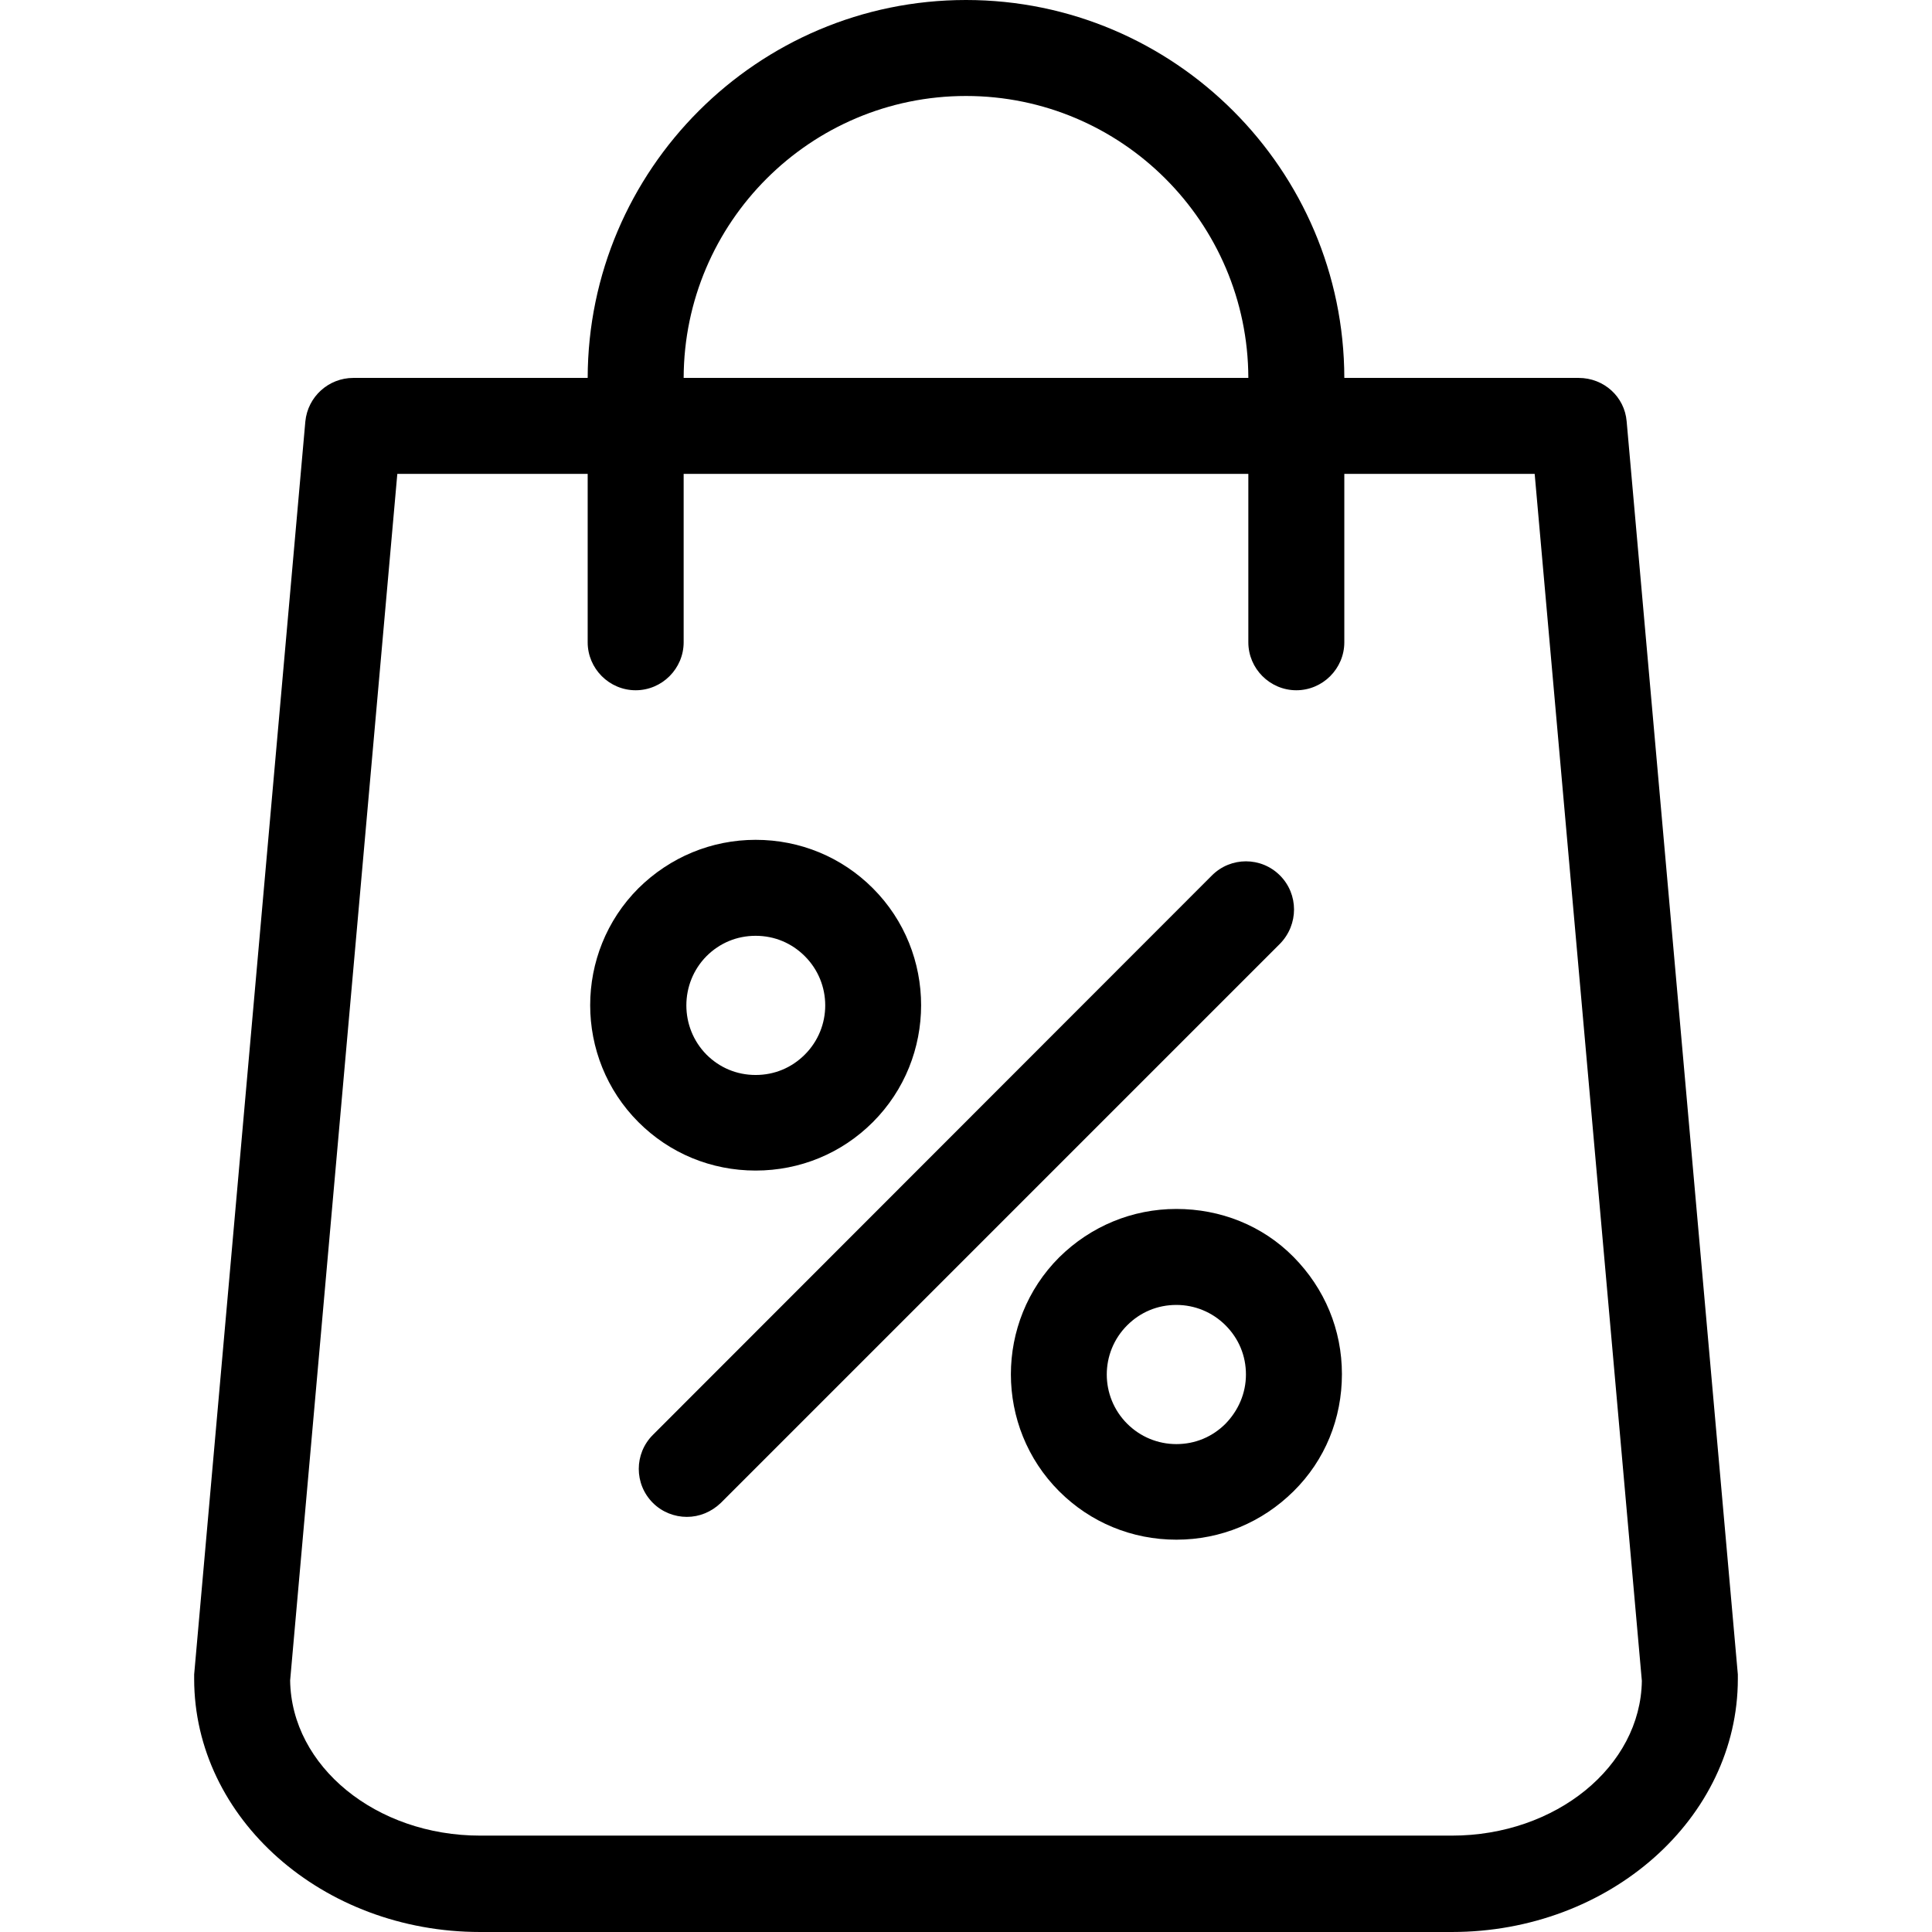 <?xml version="1.0" encoding="UTF-8"?> <svg xmlns="http://www.w3.org/2000/svg" xmlns:xlink="http://www.w3.org/1999/xlink" fill="#000000" height="800px" width="800px" version="1.1" id="Capa_1" viewBox="0 0 483.1 483.1" xml:space="preserve"> <g> <g> <path d="M320.05,218.9c-4.7-4.7-12.3-4.7-17,0l-139.8,139.9c-4.7,4.7-4.7,12.3,0,17c2.3,2.3,5.4,3.5,8.5,3.5s6.1-1.2,8.5-3.5 L320.05,236C324.75,231.2,324.75,223.6,320.05,218.9z"></path> <path d="M294.15,302.3c-11,0-21.4,4.3-29.3,12.1c-16.1,16.1-16.1,42.4,0,58.5c7.8,7.8,18.2,12.1,29.3,12.1s21.4-4.3,29.3-12.1 s12.1-18.2,12.1-29.3s-4.3-21.4-12.1-29.3S305.15,302.3,294.15,302.3z M306.45,356c-3.3,3.3-7.6,5.1-12.3,5.1 c-4.6,0-9-1.8-12.3-5.1c-6.8-6.8-6.8-17.8,0-24.6c3.3-3.3,7.6-5.1,12.3-5.1c4.6,0,9,1.8,12.3,5.1c3.3,3.3,5.1,7.6,5.1,12.3 S309.65,352.7,306.45,356z"></path> <path d="M218.25,280.6c16.1-16.1,16.1-42.4,0-58.5c-7.8-7.8-18.2-12.1-29.3-12.1c-11,0-21.4,4.3-29.3,12.1 c-16.1,16.1-16.1,42.4,0,58.5c7.8,7.8,18.2,12.1,29.3,12.1S210.45,288.4,218.25,280.6z M176.65,239.1c3.3-3.3,7.6-5.1,12.3-5.1 s9,1.8,12.3,5.1c6.8,6.8,6.8,17.8,0,24.6c-3.3,3.3-7.6,5.1-12.3,5.1s-9-1.8-12.3-5.1C169.95,256.9,169.95,245.9,176.65,239.1z"></path> <path d="M434.55,418.7l-27.8-313.3c-0.5-6.2-5.7-10.9-12-10.9h-58.6c-0.1-52.1-42.5-94.5-94.6-94.5s-94.5,42.4-94.6,94.5h-58.6 c-6.2,0-11.4,4.7-12,10.9l-27.8,313.3c0,0.4,0,0.7,0,1.1c0,34.9,32.1,63.3,71.5,63.3h243c39.4,0,71.5-28.4,71.5-63.3 C434.55,419.4,434.55,419.1,434.55,418.7z M241.55,24c38.9,0,70.5,31.6,70.6,70.5h-141.2C171.05,55.6,202.65,24,241.55,24z M363.05,459h-243c-26,0-47.2-17.3-47.5-38.8l26.8-301.7h47.6v42.1c0,6.6,5.4,12,12,12s12-5.4,12-12v-42.1h141.2v42.1 c0,6.6,5.4,12,12,12s12-5.4,12-12v-42.1h47.6l26.8,301.8C410.25,441.7,389.05,459,363.05,459z"></path> </g> </g> </svg> 